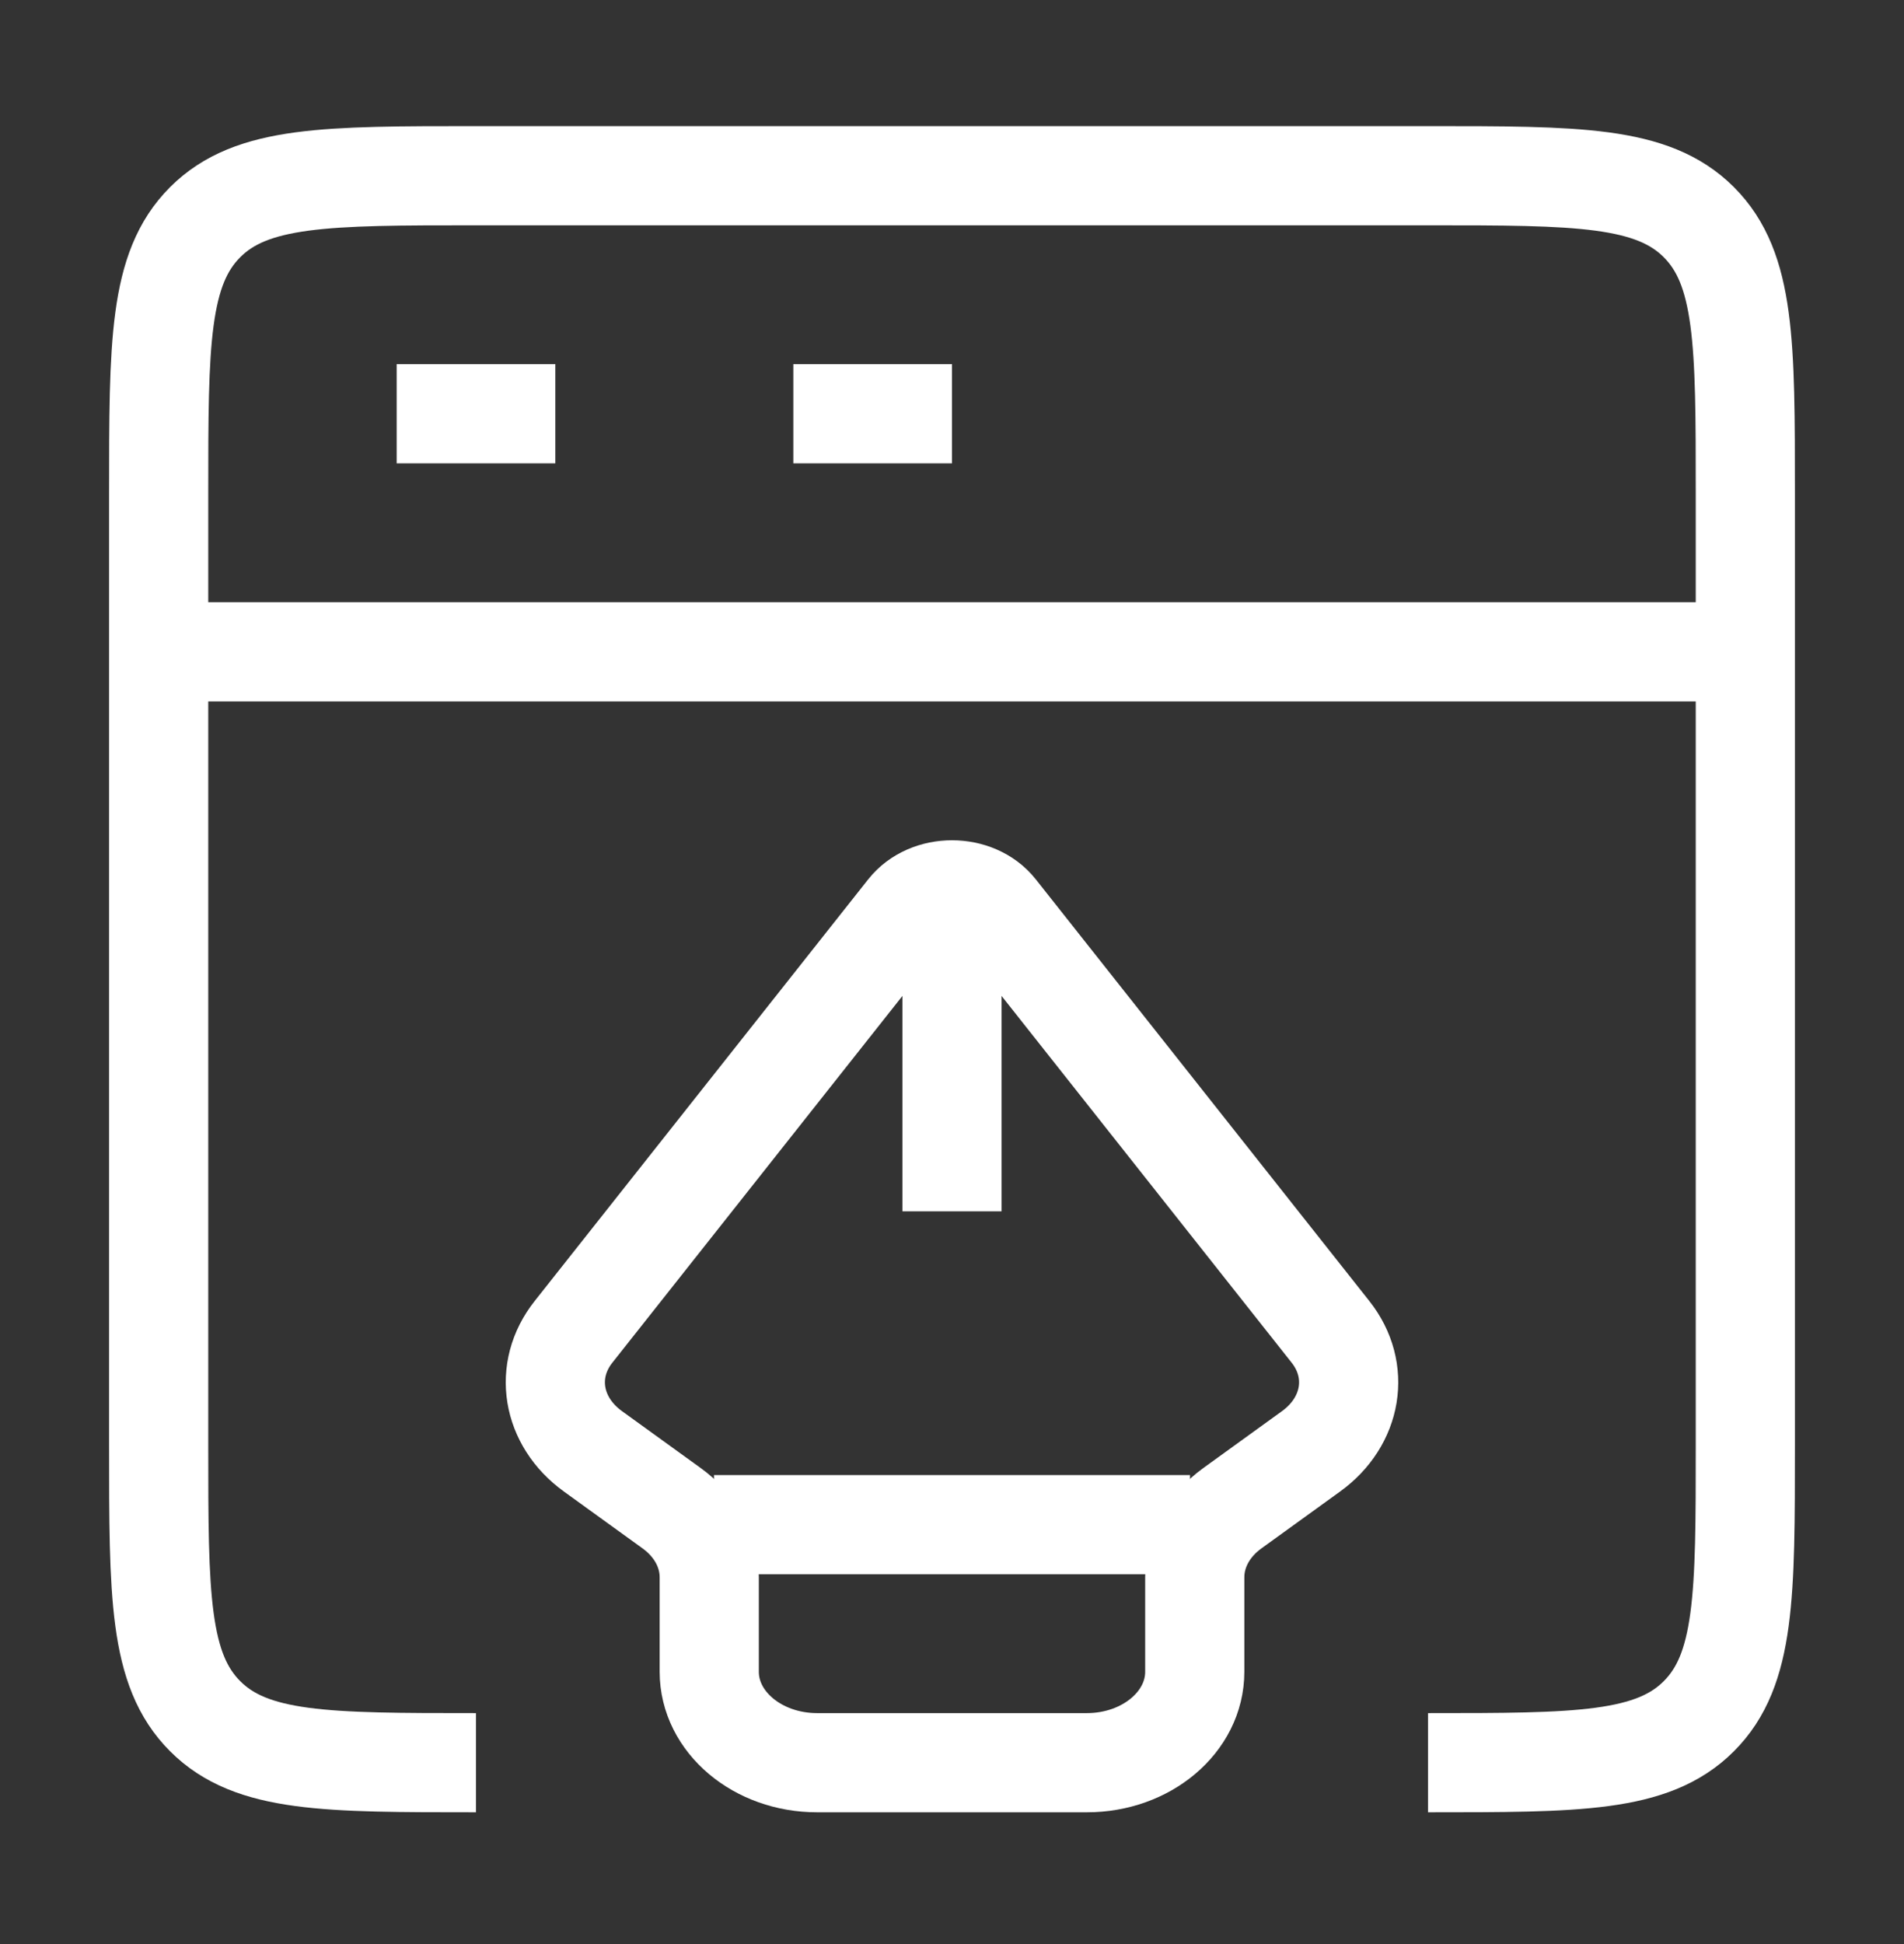 <svg width="48" height="49" viewBox="0 0 48 49" fill="none" xmlns="http://www.w3.org/2000/svg">
<rect x="0" y="0" width="48" height="49" fill="#333333" stroke="none"/>
<path d="M36 44.429V44.429C39.771 44.429 41.657 44.429 42.828 43.257C44 42.086 44 40.2 44 36.429V12.429C44 8.657 44 6.772 42.828 5.6C41.657 4.429 39.771 4.429 36 4.429H12C8.229 4.429 6.343 4.429 5.172 5.6C4 6.772 4 8.657 4 12.429V36.429C4 40.2 4 42.086 5.172 43.257C6.343 44.429 8.229 44.429 12 44.429V44.429" stroke="white" stroke-width="2.5" stroke-linejoin="round"/>
<path d="M4 16.429H44" stroke="white" stroke-width="2.5" stroke-linejoin="round"/>
<path d="M10 10.429H14" stroke="white" stroke-width="2.5" stroke-linejoin="round"/>
<path d="M20 10.429H24" stroke="white" stroke-width="2.5" stroke-linejoin="round"/>
<path d="M14.457 33.571L22.868 22.939C23.407 22.259 24.593 22.259 25.132 22.939L33.543 33.571C34.306 34.535 34.094 35.828 33.05 36.582L31.07 38.013C30.467 38.448 30.12 39.084 30.12 39.753V42.137C30.12 43.403 28.902 44.429 27.4 44.429H20.6C19.098 44.429 17.88 43.403 17.88 42.137V39.753C17.88 39.084 17.533 38.448 16.93 38.013L14.95 36.582C13.905 35.828 13.694 34.535 14.457 33.571Z" stroke="white" stroke-width="2.5" stroke-linejoin="round"/>
<path d="M24 22.593V30.532" stroke="white" stroke-width="2.5" stroke-linejoin="round"/>
<path d="M18 38.429H30" stroke="white" stroke-width="2.5" stroke-linejoin="round"/>
</svg>
